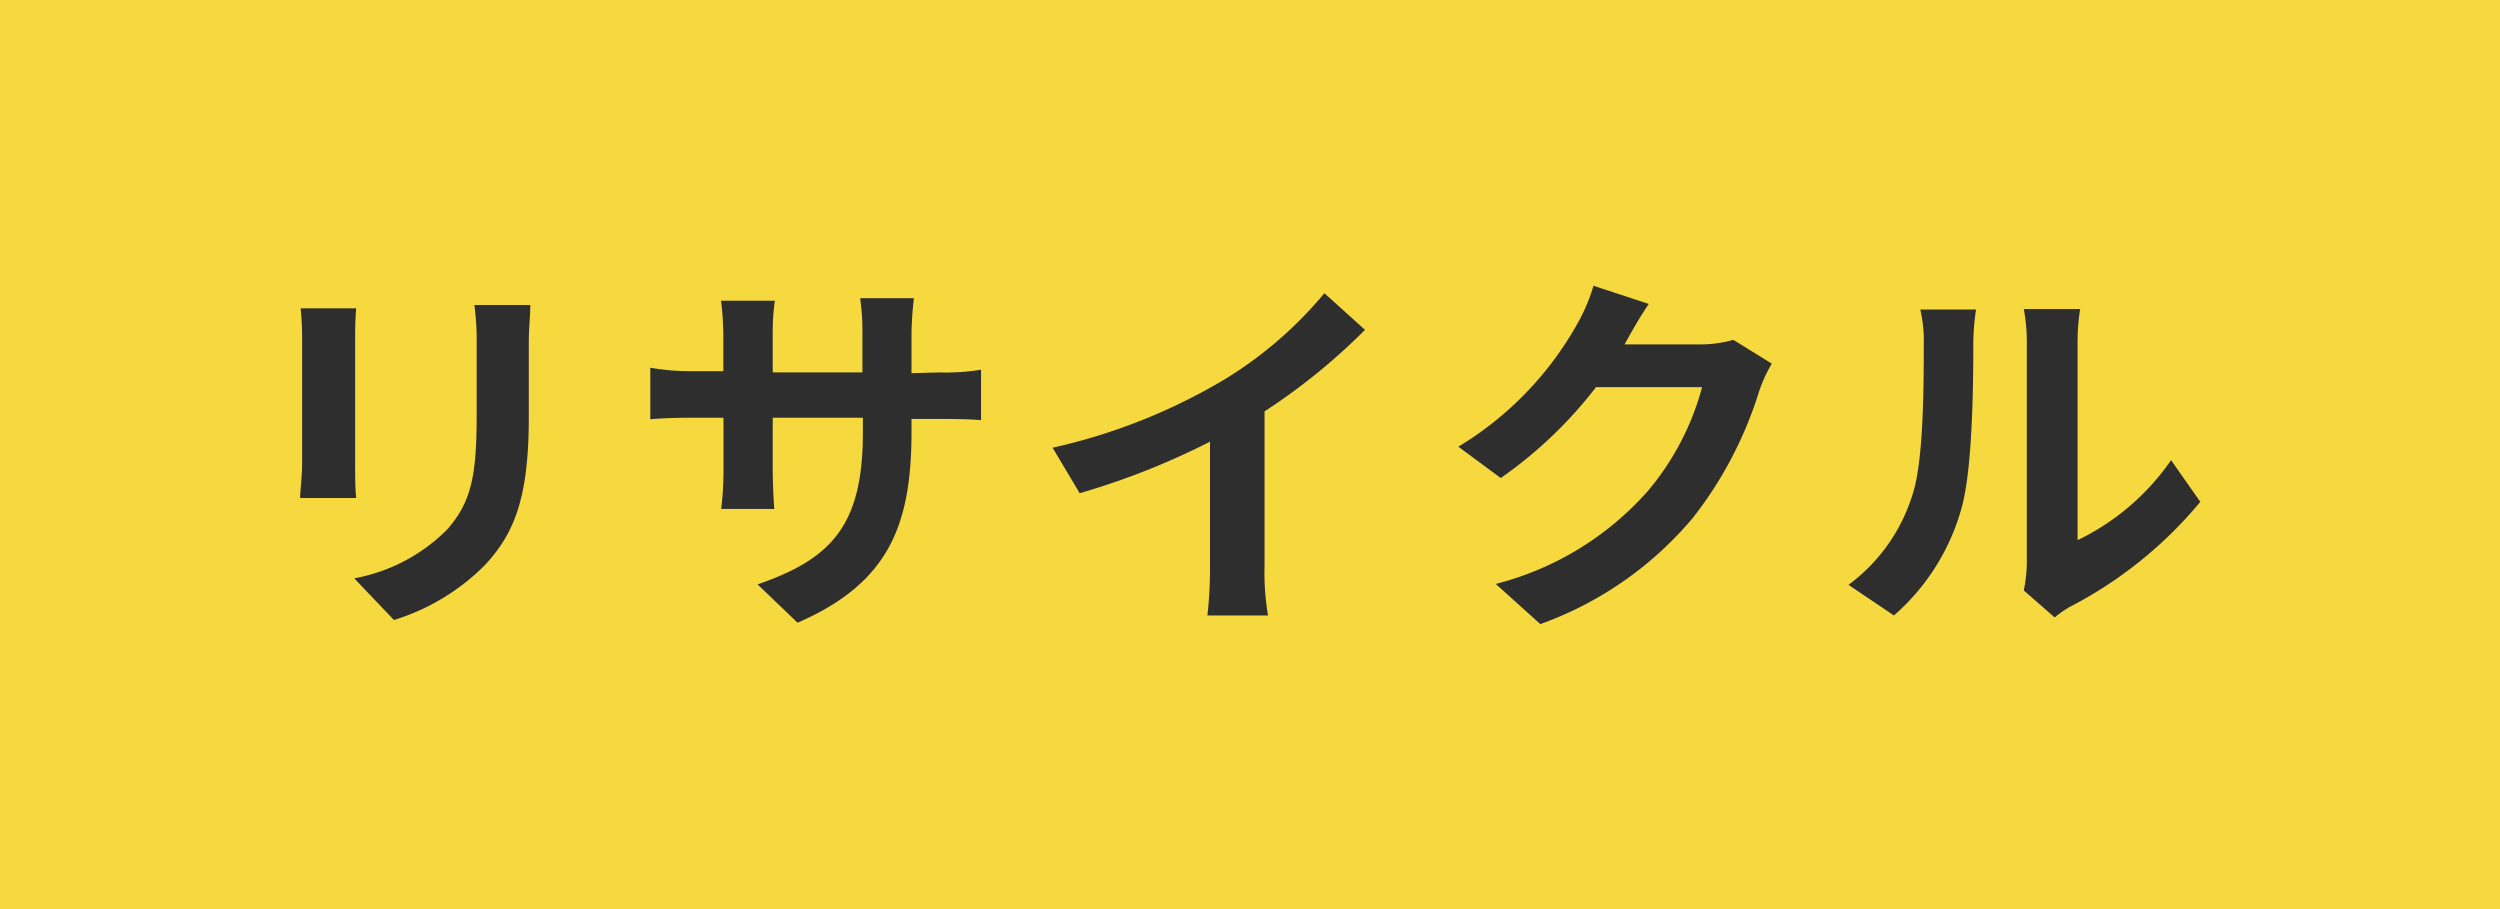 <svg id="レイヤー_1" data-name="レイヤー 1" xmlns="http://www.w3.org/2000/svg" viewBox="0 0 165 60"><defs><style>.cls-1{fill:#f5d93f;}.cls-2{fill:#2e2e2e;}</style></defs><title>icon-R3</title><rect class="cls-1" width="165" height="60"/><path class="cls-2" d="M23.51,20.35c-.05.55-.07,1.1-.07,1.9V30.7c0,.62,0,1.6.07,2.17h-3.7c0-.47.13-1.45.13-2.2V22.25a18.36,18.36,0,0,0-.1-1.9ZM35,20.13c0,.7-.1,1.5-.1,2.5v4.95c0,5.37-1,7.67-2.9,9.72A14.49,14.49,0,0,1,26,40.92l-2.62-2.75A11.6,11.6,0,0,0,29.46,35c1.7-1.87,2-3.75,2-7.64V22.63a17.64,17.64,0,0,0-.15-2.5Z"/><path class="cls-2" d="M62,24.58a14.22,14.22,0,0,0,2.75-.18v3.33c-.55-.05-1.42-.08-2.75-.08H60.16v.83c0,6.19-1.5,10-7.52,12.62L50,38.57c4.83-1.67,6.95-3.85,6.95-10v-1H51v3.4c0,1.1.07,2.12.1,2.62h-3.5a21.14,21.14,0,0,0,.15-2.62v-3.4H45.61c-1.25,0-2.14.05-2.69.1v-3.4a15.67,15.67,0,0,0,2.69.23h2.13V22.1a20.4,20.4,0,0,0-.15-2.25h3.55A14.86,14.86,0,0,0,51,22.13v2.45h5.92V22a15.69,15.69,0,0,0-.15-2.32h3.55A21.38,21.38,0,0,0,60.16,22v2.63Z"/><path class="cls-2" d="M83.46,37.35a16.65,16.65,0,0,0,.23,3.27h-4a28.06,28.06,0,0,0,.17-3.27v-8.2a48.73,48.73,0,0,1-8.6,3.4l-1.79-3A38.57,38.57,0,0,0,80.89,25a26.55,26.55,0,0,0,6.52-5.65l2.68,2.42a40.7,40.7,0,0,1-6.63,5.38Z"/><path class="cls-2" d="M116.94,24a9.39,9.39,0,0,0-.83,1.8,26,26,0,0,1-4.35,8.34,23.48,23.48,0,0,1-10.1,7.05l-2.94-2.65a20,20,0,0,0,10.07-6.17,17.79,17.79,0,0,0,3.55-6.82h-7a28.51,28.51,0,0,1-6.29,6l-2.8-2.07a22,22,0,0,0,7.79-8,11.88,11.88,0,0,0,1.13-2.62l3.65,1.2c-.6.87-1.23,2-1.53,2.55l-.07.12h5a7.86,7.86,0,0,0,2.18-.3Z"/><path class="cls-2" d="M122,38.6a11.7,11.7,0,0,0,4.24-6c.7-2.15.73-6.87.73-9.89a9.13,9.13,0,0,0-.23-2.28h3.68a15,15,0,0,0-.18,2.25c0,2.95-.07,8.22-.75,10.75A14.54,14.54,0,0,1,125,40.62Zm11.57.37a9.42,9.42,0,0,0,.2-1.85V22.55a11.67,11.67,0,0,0-.2-2.15h3.72a13.7,13.7,0,0,0-.17,2.18V35.65a15.84,15.84,0,0,0,6.17-5.28l1.93,2.75A27.69,27.69,0,0,1,136.71,40a6.49,6.49,0,0,0-1.1.75Z"/></svg>